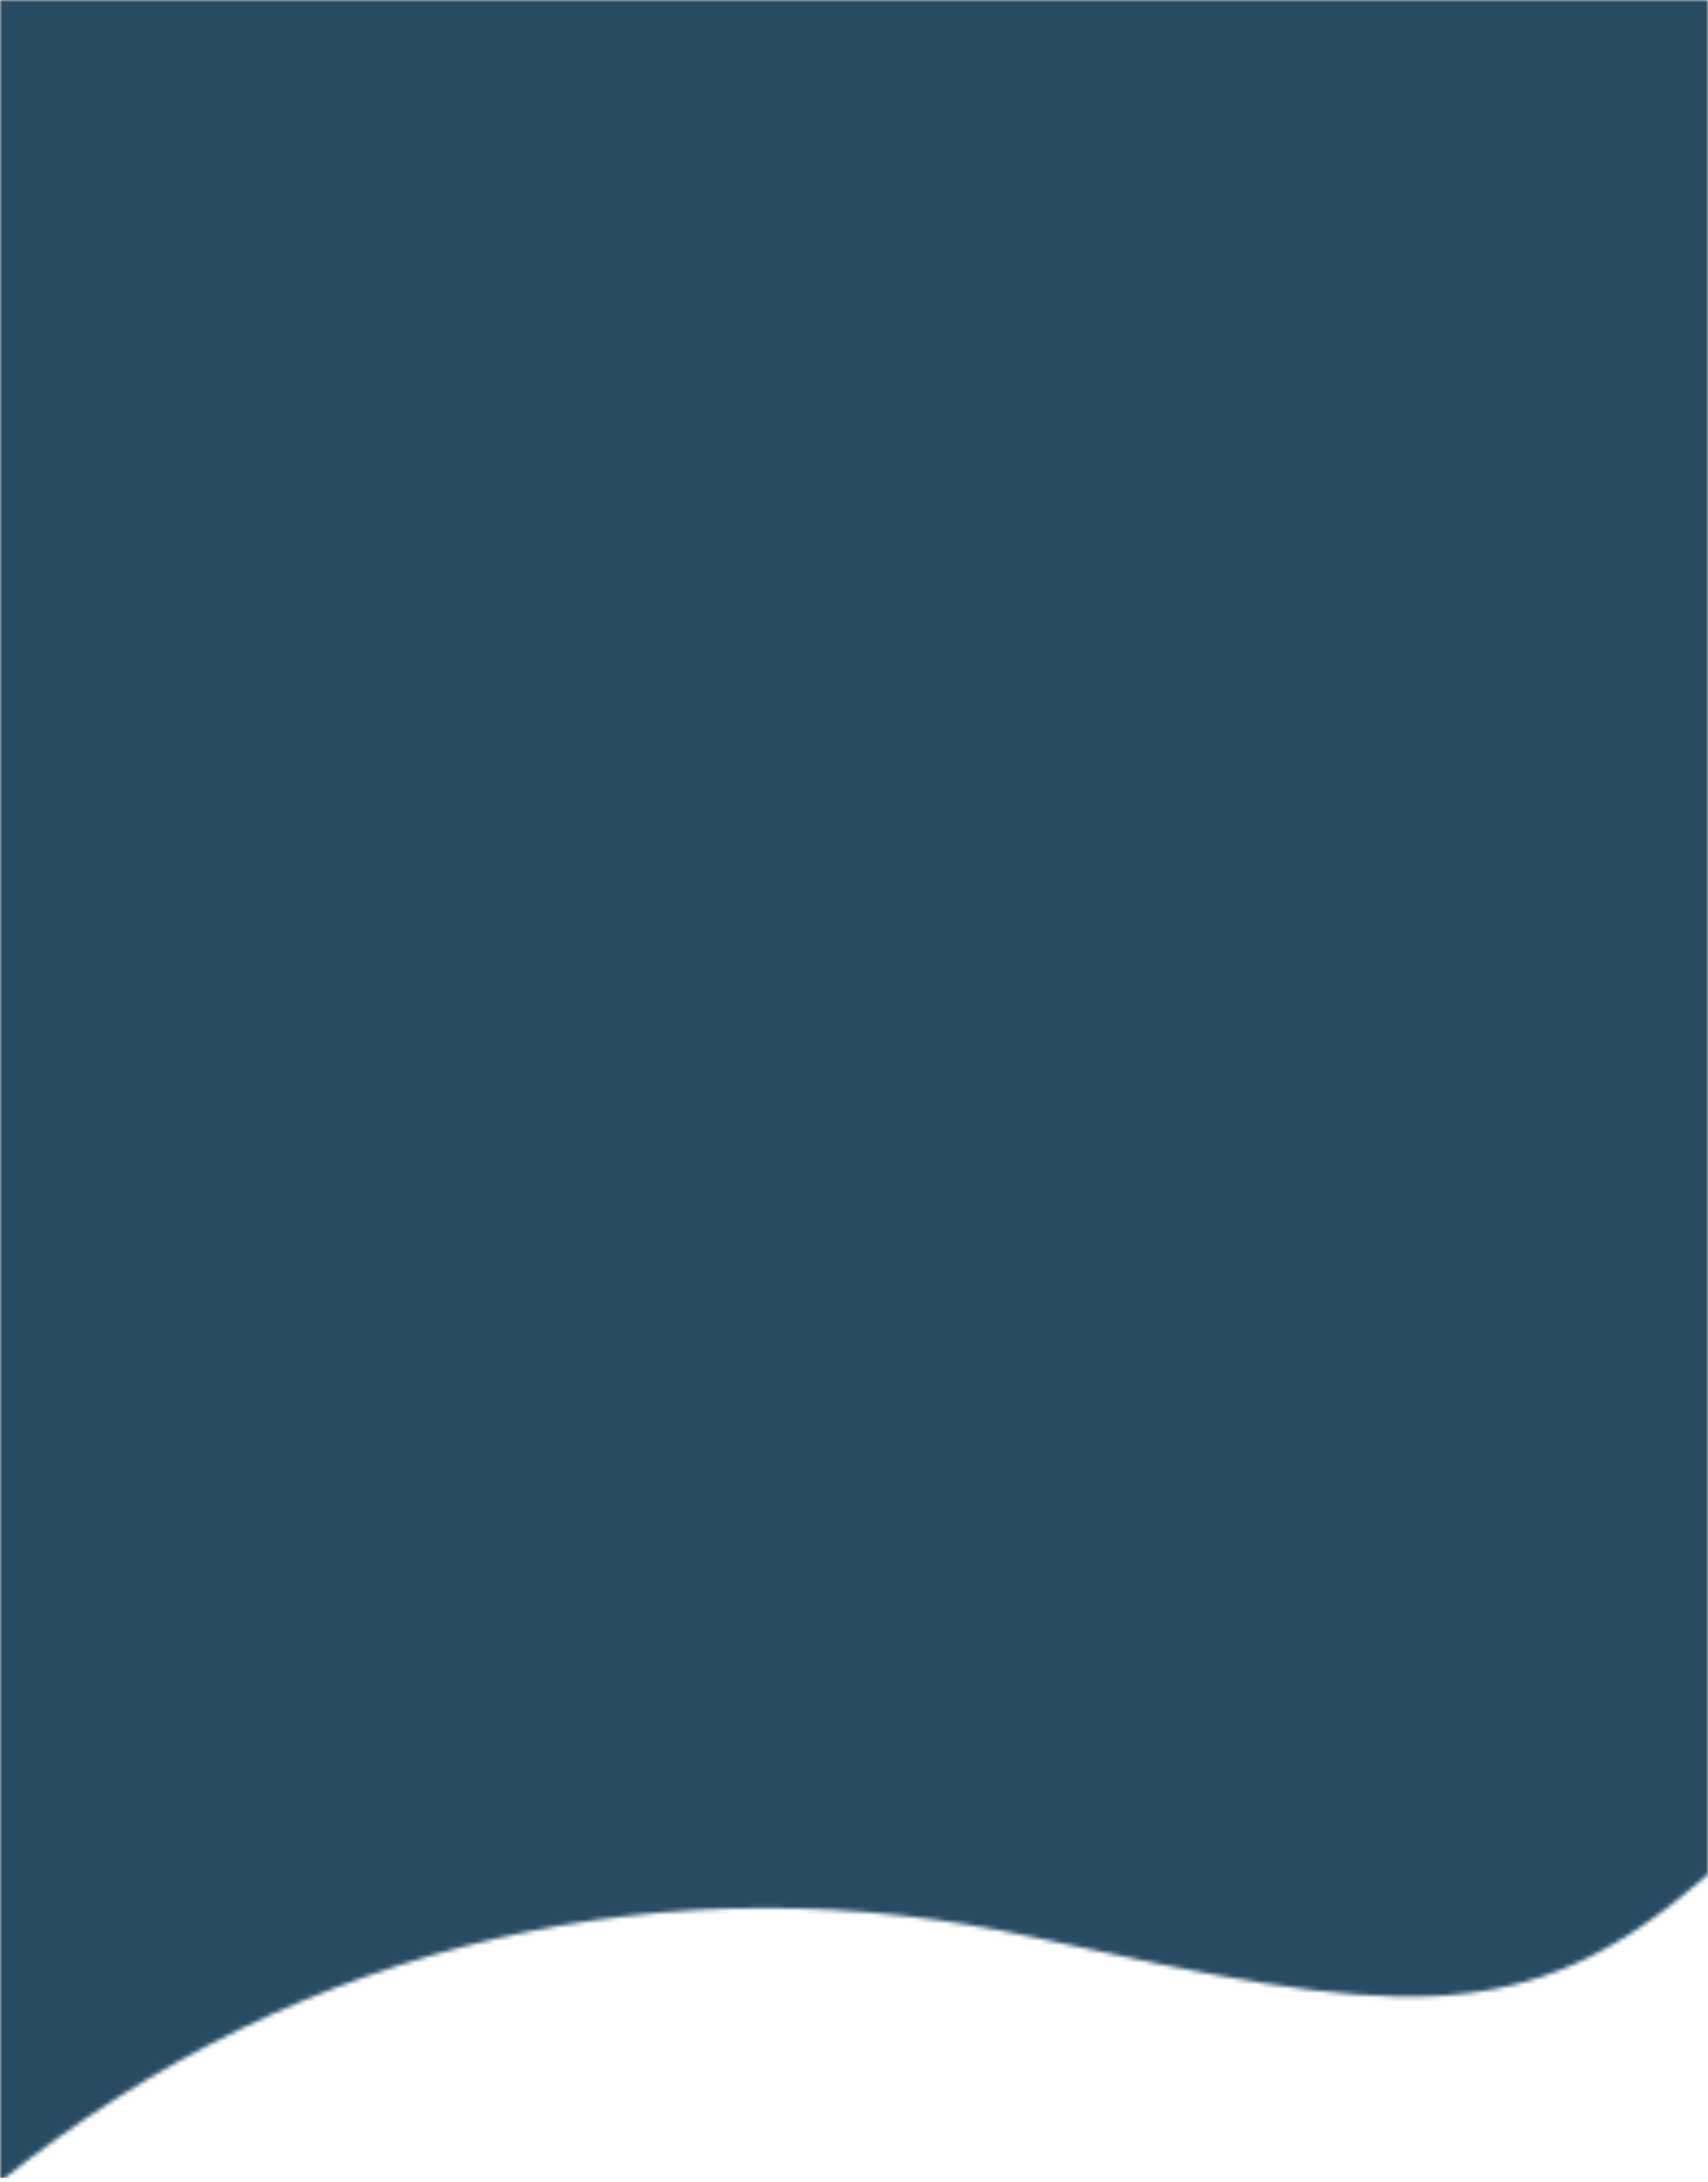 <svg width="393" height="502" viewBox="0 0 393 502" fill="none" xmlns="http://www.w3.org/2000/svg">
<mask id="mask0_251_2200" style="mask-type:alpha" maskUnits="userSpaceOnUse" x="0" y="0" width="393" height="502">
<path d="M392.019 432.023C350.54 468.062 320.302 463.758 238.166 445.715C155.384 427.53 69.987 445.715 0 501.885V0H393V431.165L392.019 432.023Z" fill="#6C40BE"/>
</mask>
<g mask="url(#mask0_251_2200)">
<path d="M0 -1H393V501H0V-1Z" fill="#284B63"/>
</g>
</svg>
